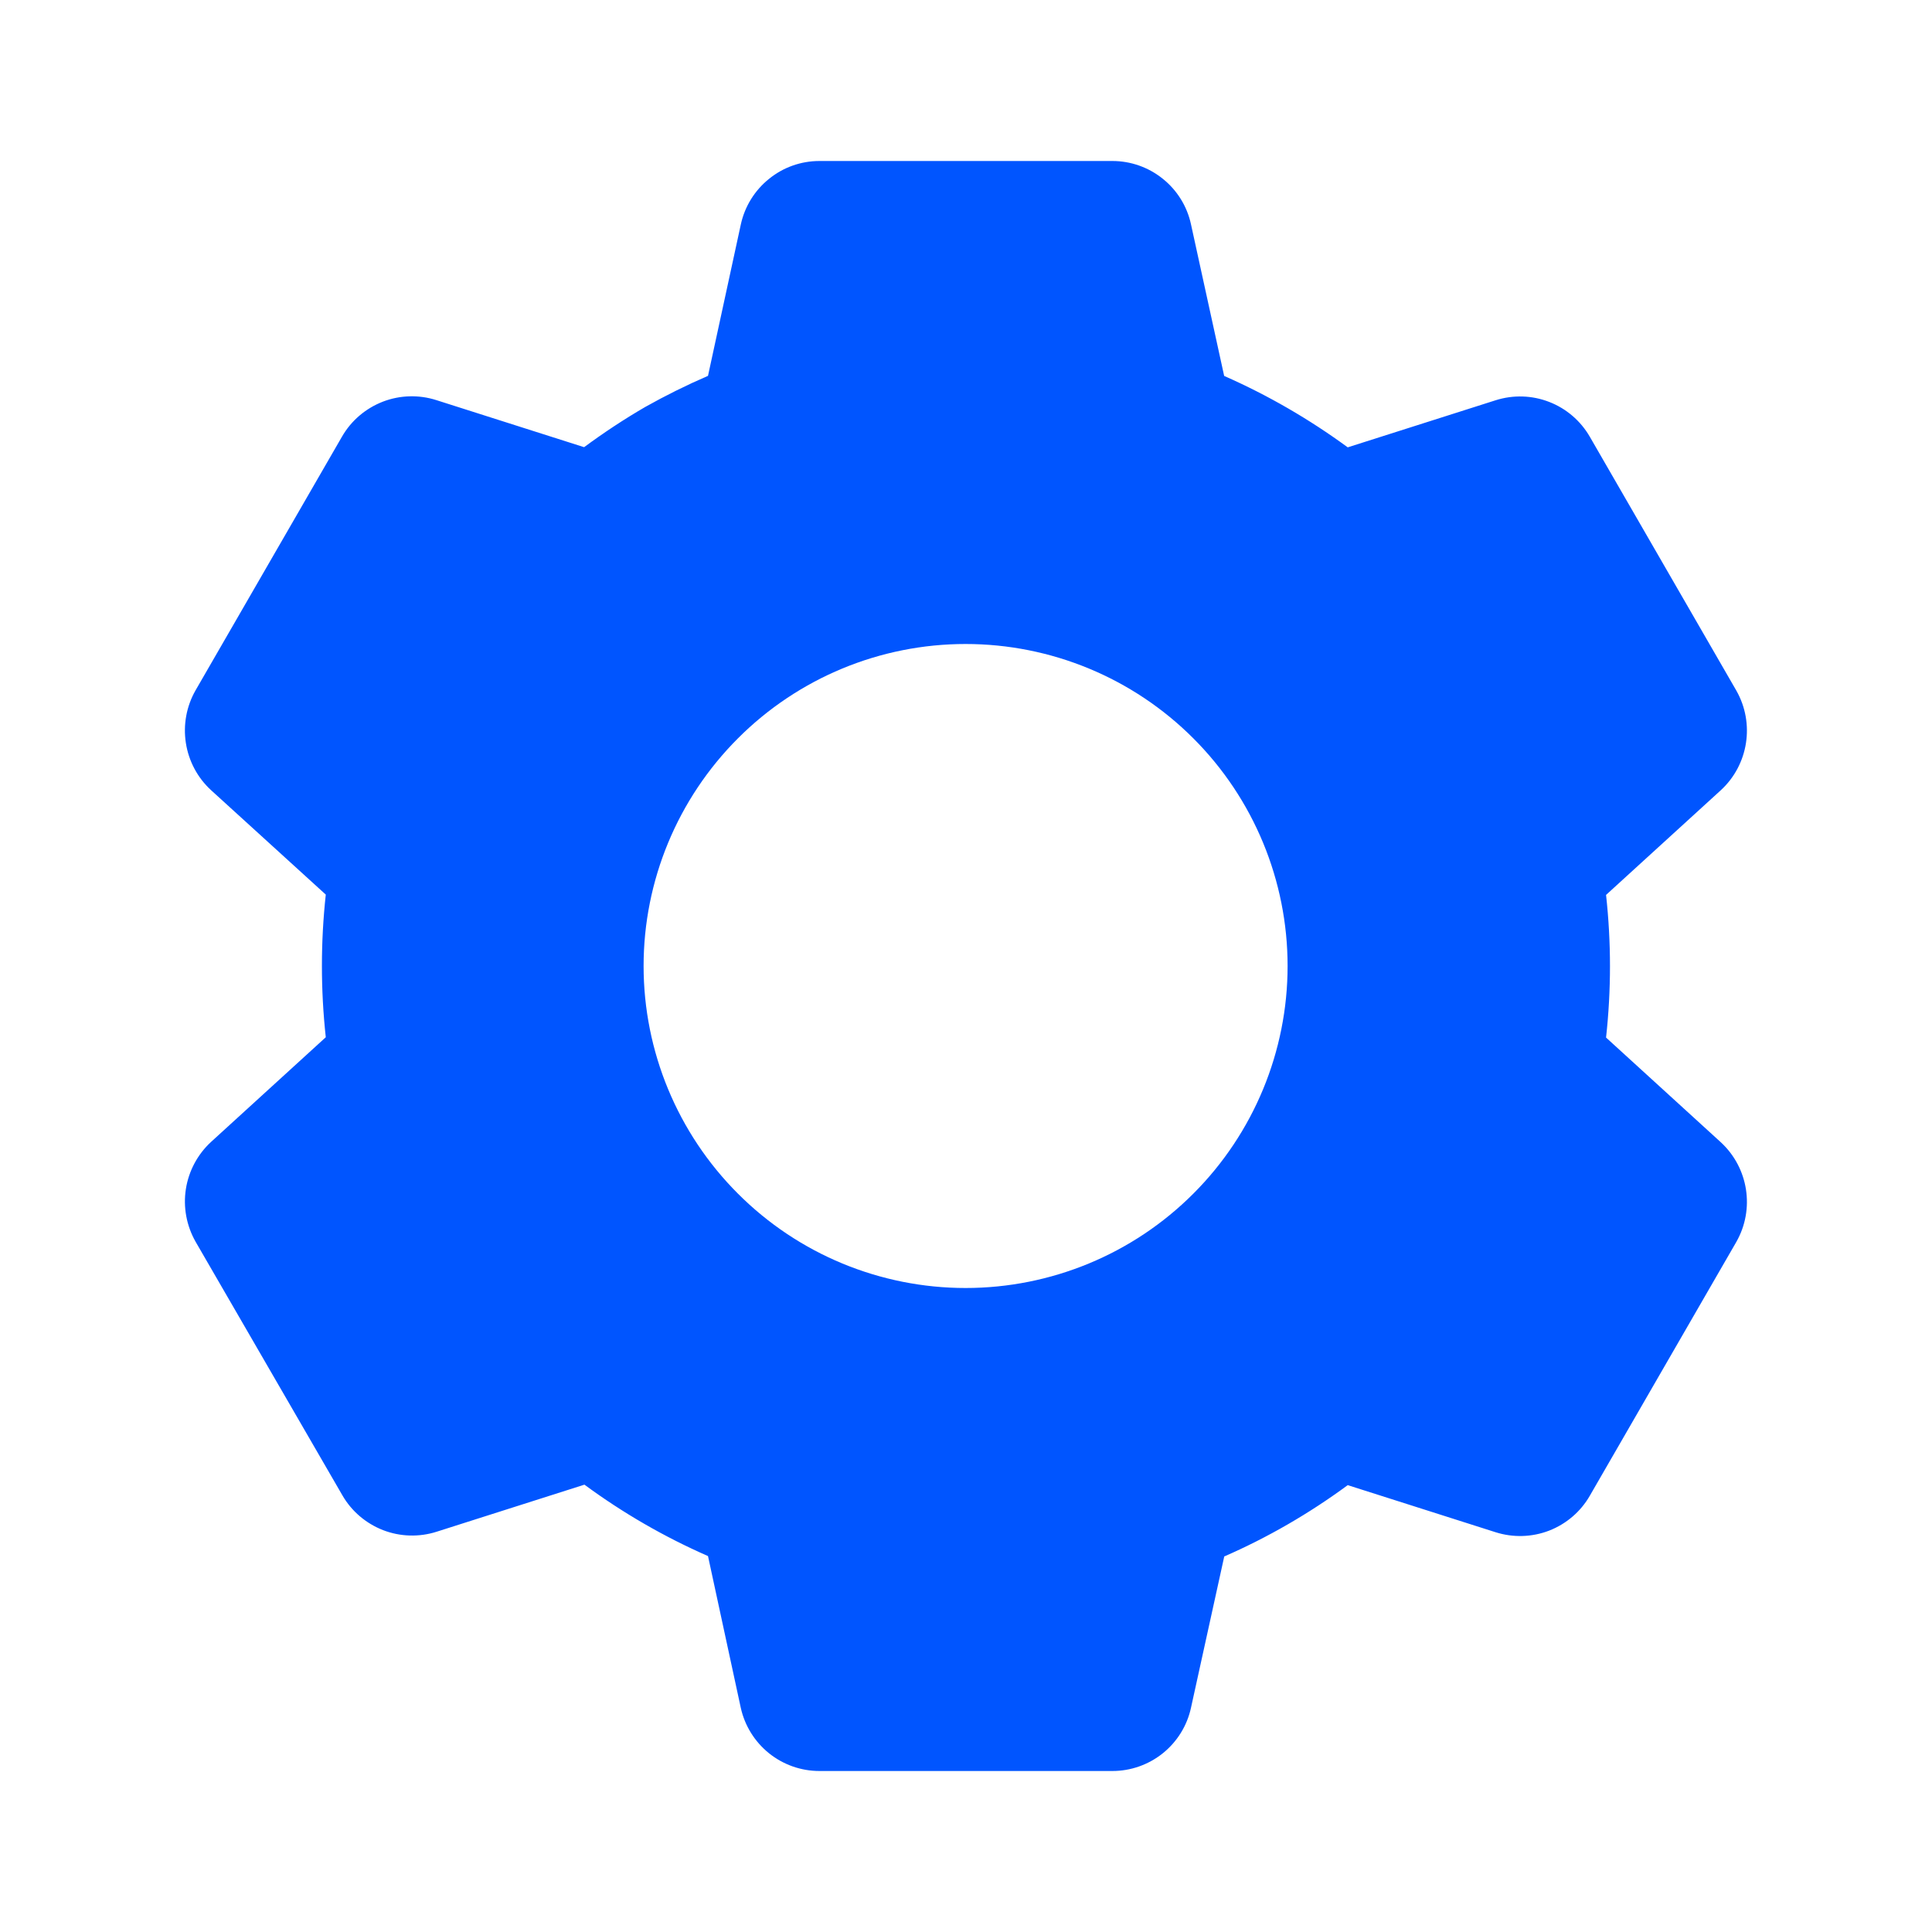 <svg width="24" height="24" viewBox="0 0 24 24" fill="none" xmlns="http://www.w3.org/2000/svg">
<path d="M13.819 22H10.179C9.951 22 9.73 21.922 9.552 21.779C9.375 21.636 9.251 21.437 9.202 21.214L8.795 19.33C8.252 19.092 7.738 18.795 7.26 18.443L5.423 19.028C5.206 19.097 4.971 19.09 4.759 19.008C4.546 18.925 4.367 18.773 4.253 18.575L2.429 15.424C2.317 15.226 2.274 14.996 2.309 14.771C2.344 14.546 2.455 14.339 2.622 14.185L4.047 12.885C3.983 12.296 3.983 11.702 4.047 11.113L2.622 9.816C2.454 9.662 2.344 9.455 2.309 9.23C2.274 9.004 2.316 8.774 2.429 8.576L4.249 5.423C4.363 5.225 4.542 5.073 4.755 4.99C4.967 4.908 5.202 4.901 5.419 4.97L7.256 5.555C7.5 5.375 7.754 5.207 8.016 5.055C8.269 4.913 8.529 4.784 8.795 4.669L9.203 2.787C9.252 2.564 9.375 2.365 9.553 2.222C9.73 2.078 9.951 2 10.179 2H13.819C14.047 2 14.268 2.078 14.446 2.222C14.624 2.365 14.747 2.564 14.795 2.787L15.207 4.67C15.75 4.909 16.264 5.207 16.742 5.557L18.58 4.972C18.798 4.903 19.032 4.91 19.245 4.993C19.457 5.075 19.635 5.228 19.749 5.425L21.569 8.578C21.801 8.985 21.721 9.5 21.376 9.817L19.951 11.117C20.016 11.706 20.016 12.3 19.951 12.889L21.376 14.189C21.721 14.507 21.801 15.021 21.569 15.428L19.749 18.581C19.635 18.779 19.457 18.931 19.244 19.014C19.031 19.096 18.797 19.103 18.579 19.034L16.742 18.449C16.265 18.8 15.751 19.098 15.208 19.335L14.795 21.214C14.747 21.437 14.623 21.636 14.446 21.779C14.268 21.922 14.047 22 13.819 22V22ZM11.995 8C10.934 8 9.917 8.421 9.167 9.172C8.417 9.922 7.995 10.939 7.995 12C7.995 13.061 8.417 14.078 9.167 14.828C9.917 15.579 10.934 16 11.995 16C13.056 16 14.074 15.579 14.824 14.828C15.574 14.078 15.995 13.061 15.995 12C15.995 10.939 15.574 9.922 14.824 9.172C14.074 8.421 13.056 8 11.995 8V8Z" fill="#0055FF"/>
</svg>
